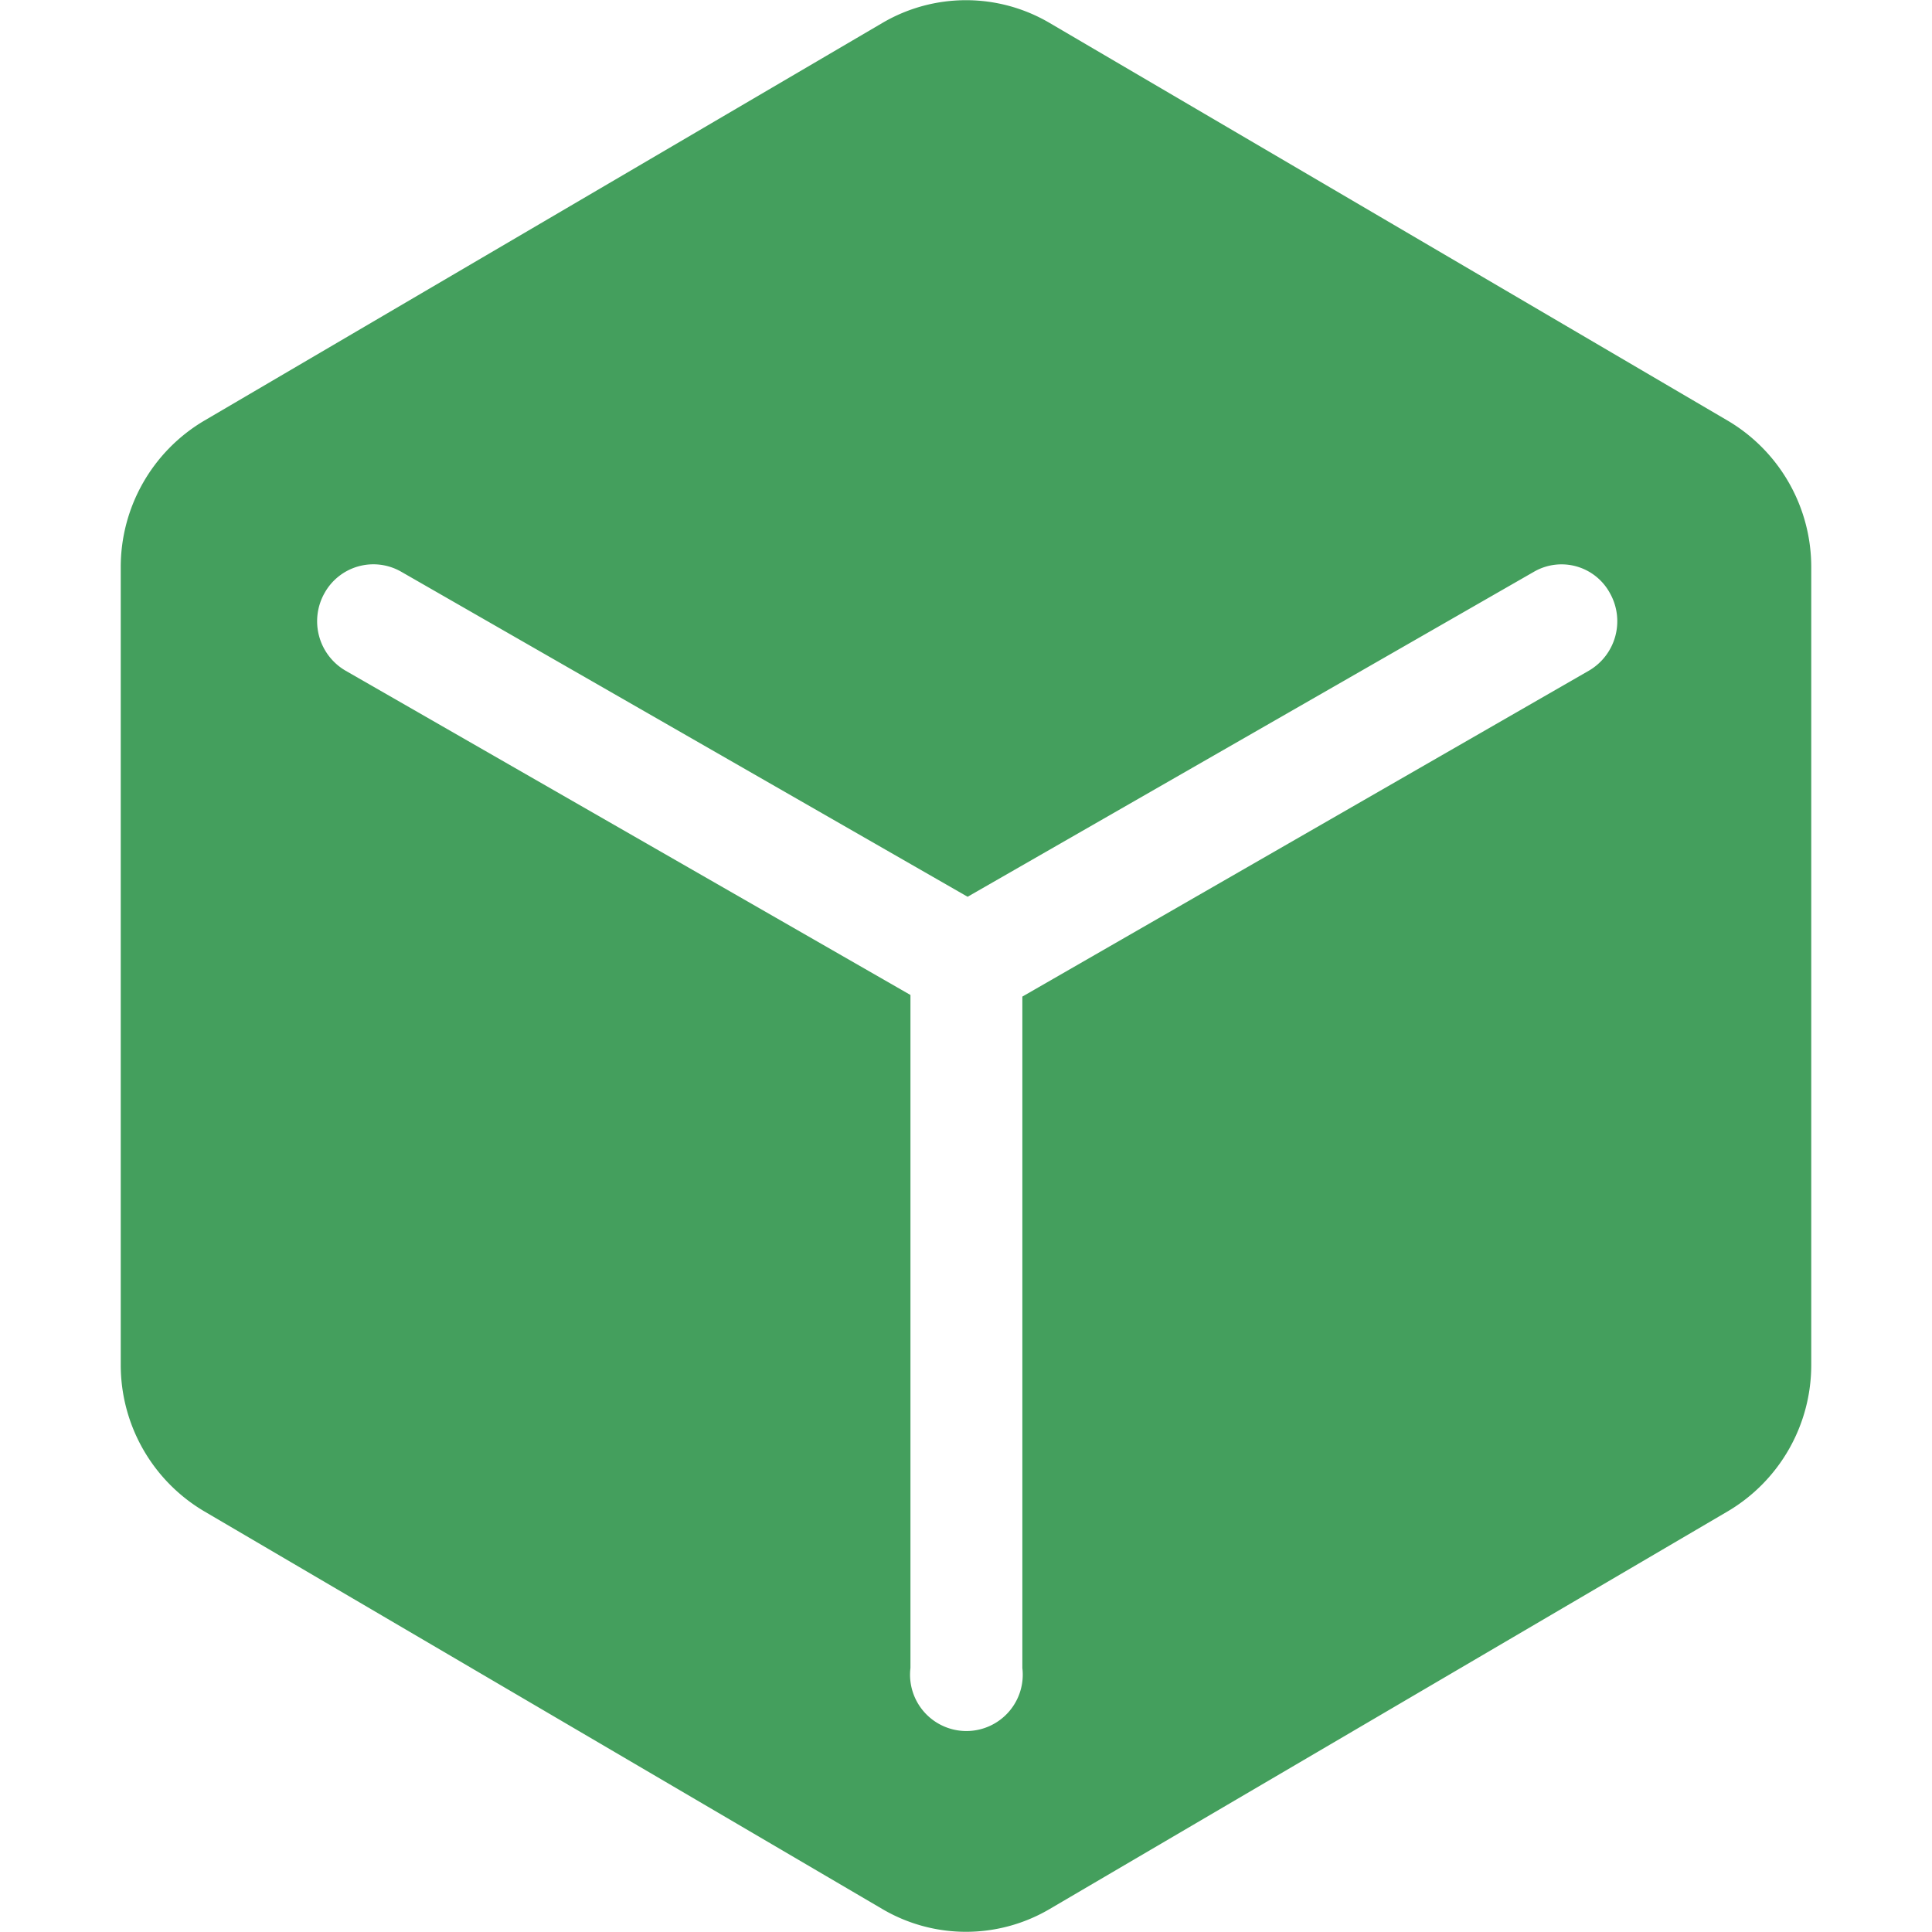 <svg xmlns="http://www.w3.org/2000/svg" width="24" height="24" viewBox="0 0 24 24">
  <defs>
    <style>
      .cls-1 {
        fill: #449f5d;
        fill-rule: evenodd;
      }
    </style>
  </defs>
  <path id="形状_6" data-name="形状 6" class="cls-1" d="M1248.97,4616.23l-8.44-4.95a2.05,2.05,0,0,0-2.06,0l-8.44,4.95a2.111,2.111,0,0,0-1.03,1.82v9.9a2.111,2.111,0,0,0,1.03,1.82l8.44,4.95a2.05,2.05,0,0,0,2.06,0l8.44-4.95a2.111,2.111,0,0,0,1.03-1.82v-9.9a2.111,2.111,0,0,0-1.03-1.82h0Zm-1.73,3.1-7.04,4.05v8.34a0.7,0.7,0,1,1-1.39,0v-8.36l-7.02-4.03a0.711,0.711,0,0,1-.26-0.96,0.694,0.694,0,0,1,.95-0.27l7.04,4.04,7.04-4.04a0.684,0.684,0,0,1,.94.27,0.711,0.711,0,0,1-.26.96h0Zm0,0" transform="translate(-1227.5 -4611)"/>
</svg>
